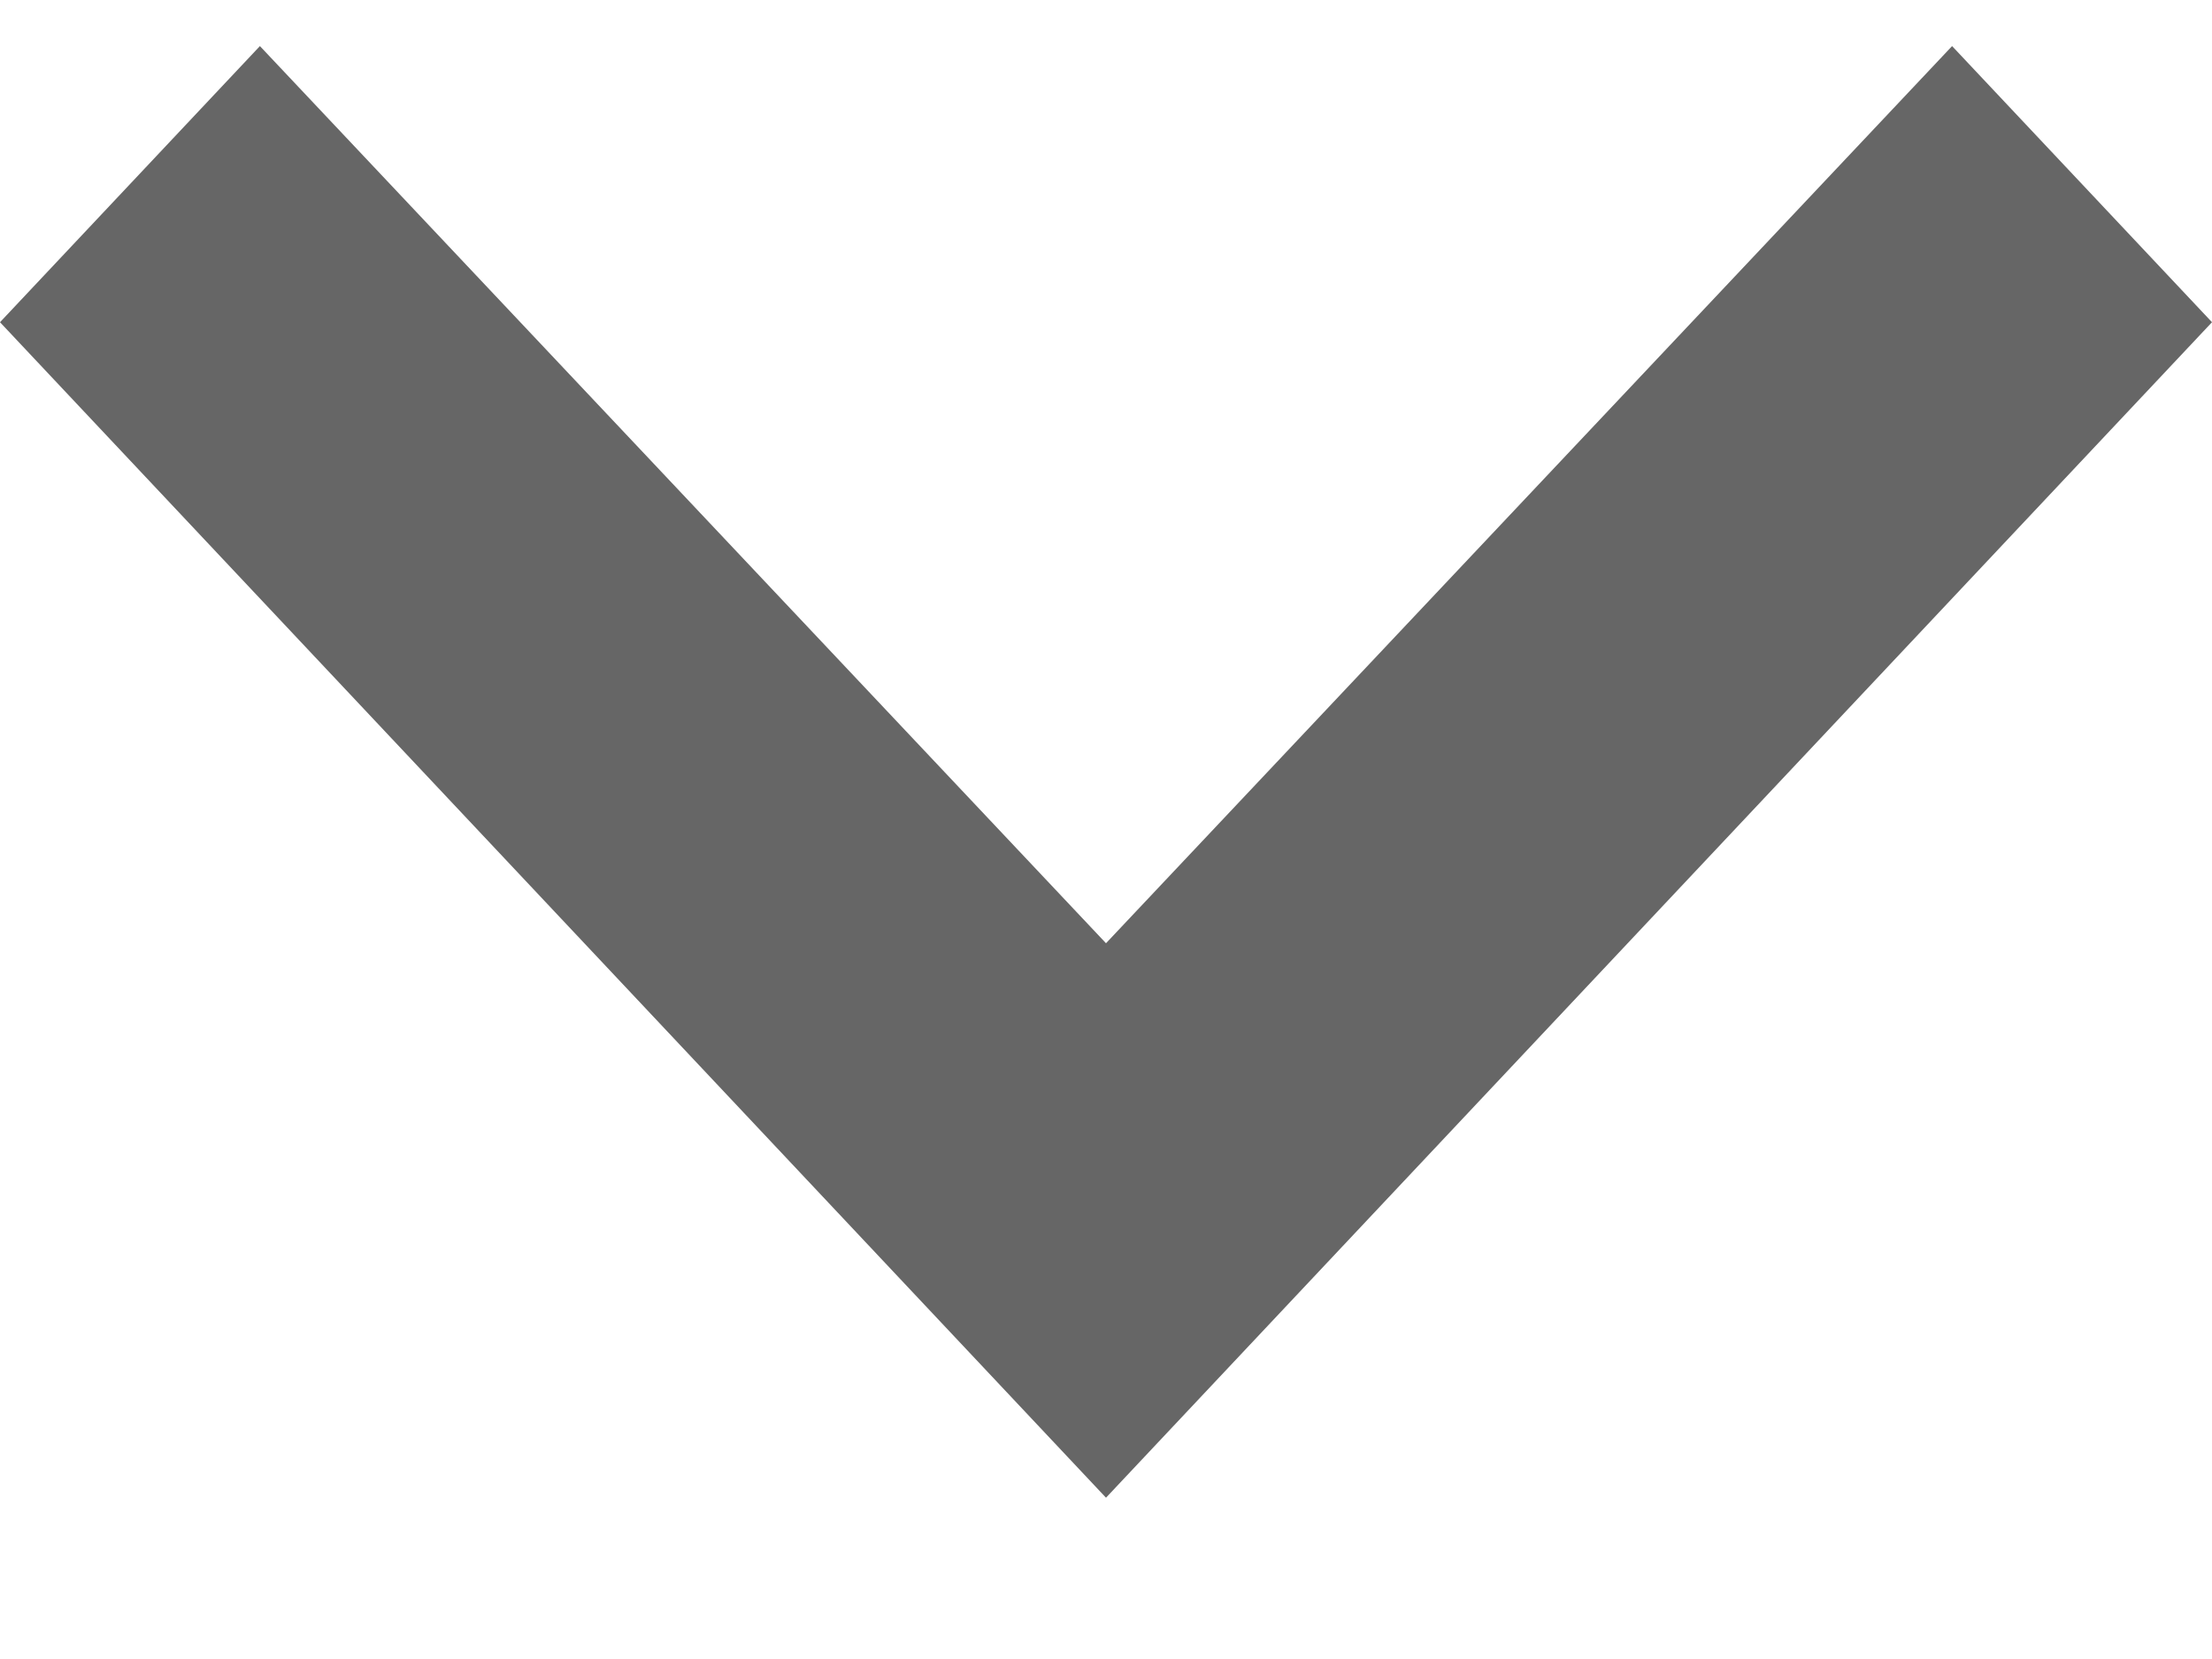 <svg width="12" height="9" viewBox="0 0 12 9" fill="none" xmlns="http://www.w3.org/2000/svg">
<path d="M10.59 0.25L6 5.117L1.41 0.25L5.57453e-07 1.748L6 8.125L12 1.748L10.59 0.25Z" fill="#666666"/>
</svg>
